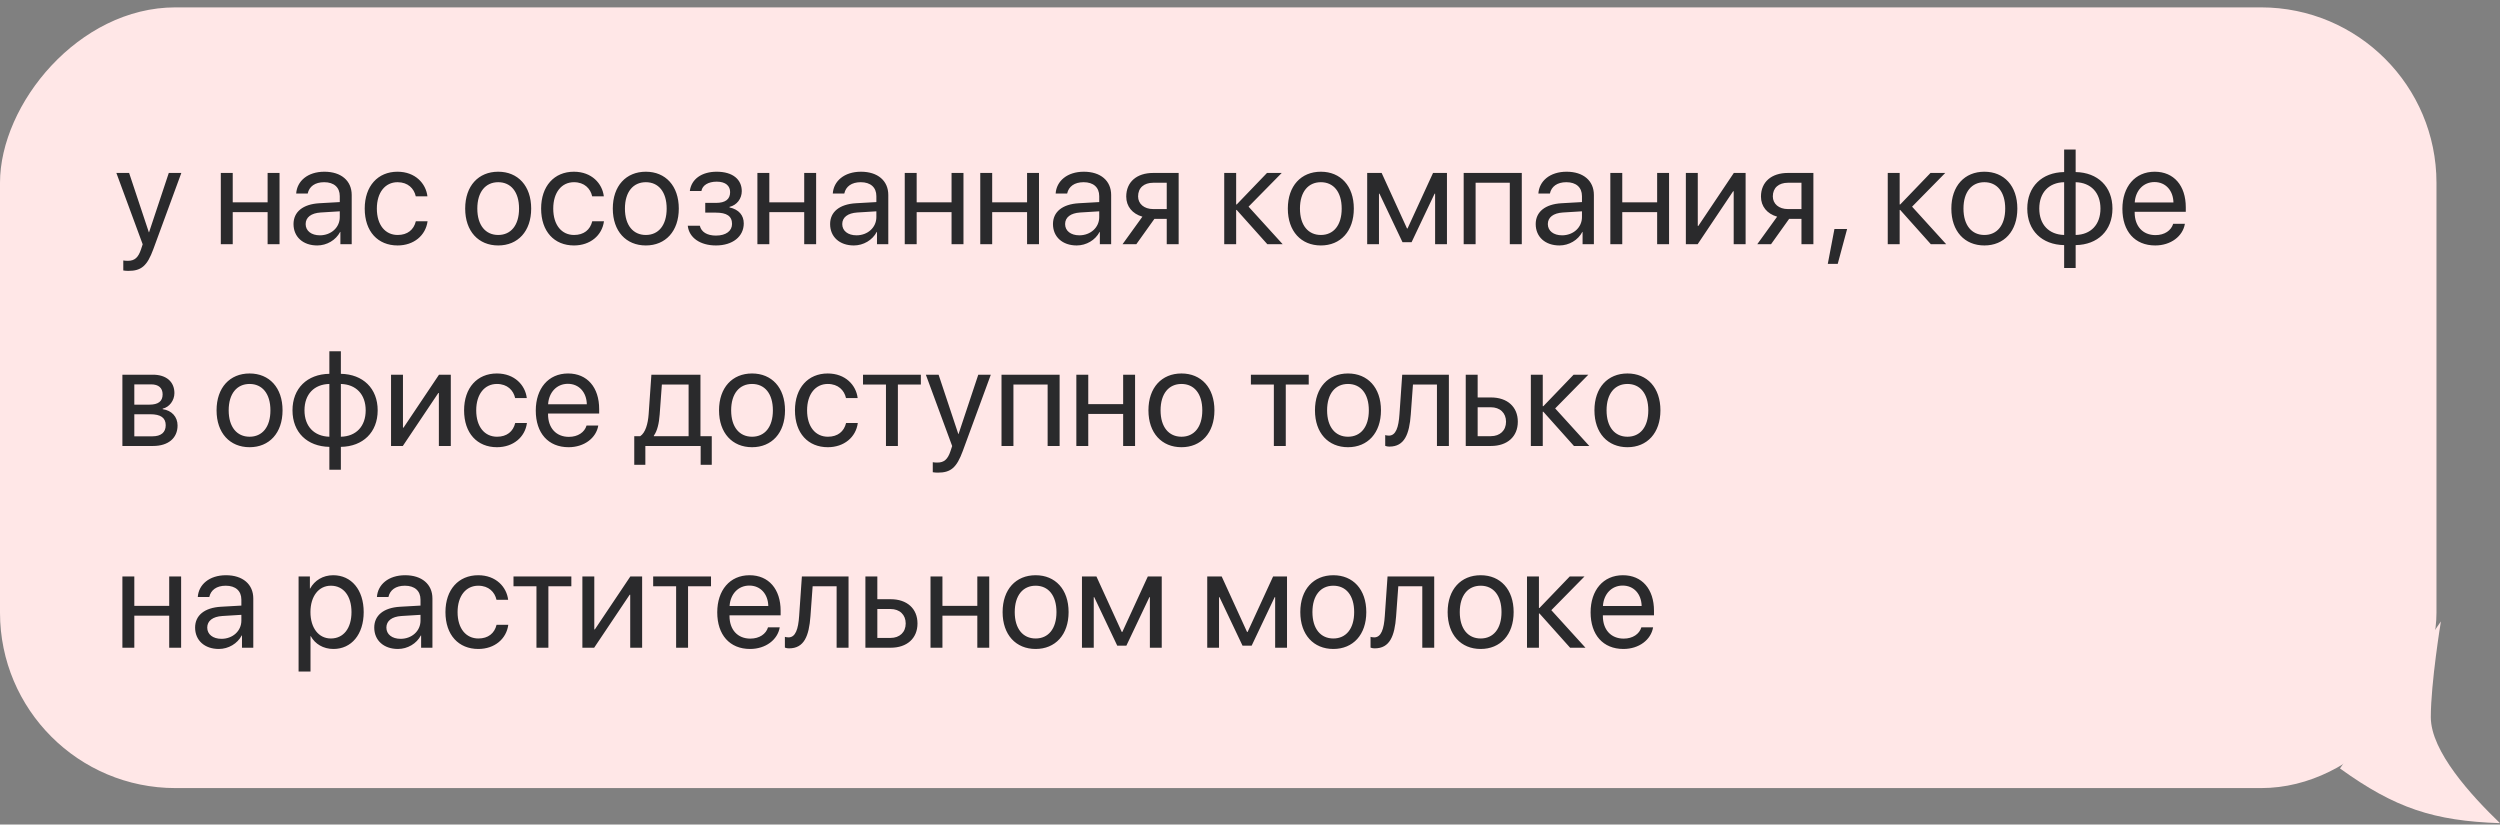 <?xml version="1.0" encoding="UTF-8"?> <svg xmlns="http://www.w3.org/2000/svg" width="285" height="94" viewBox="0 0 285 94" fill="none"><rect x="0" y="0" width="285" height="94" fill="#808080" stroke="none"/> <rect width="277.758" height="89" rx="20" transform="matrix(-1 0 0 1 277.758 0.841)" fill="#FFE7E7"></rect> <path d="M14.641 30.88C16.109 30.88 16.781 30.31 17.477 28.412L20.672 19.716H19.242L16.992 26.482H16.969L14.719 19.716H13.266L16.266 27.849L16.078 28.419C15.766 29.365 15.344 29.732 14.586 29.732C14.414 29.732 14.203 29.724 14.055 29.693V30.834C14.203 30.865 14.477 30.88 14.641 30.88ZM30.508 27.841H31.867V19.716H30.508V23.068H26.531V19.716H25.172V27.841H26.531V24.185H30.508V27.841ZM36.164 27.982C37.258 27.982 38.289 27.373 38.773 26.443H38.805V27.841H40.094V22.224C40.094 20.607 38.891 19.576 36.984 19.576C35.062 19.576 33.859 20.654 33.766 22.06H35.078C35.25 21.263 35.906 20.771 36.953 20.771C38.078 20.771 38.734 21.365 38.734 22.357V23.037L36.406 23.169C34.531 23.279 33.461 24.154 33.461 25.544C33.461 27.005 34.547 27.982 36.164 27.982ZM36.469 26.826C35.492 26.826 34.844 26.318 34.844 25.544C34.844 24.779 35.469 24.294 36.562 24.224L38.734 24.091V24.755C38.734 25.927 37.75 26.826 36.469 26.826ZM48.727 22.38C48.555 20.919 47.344 19.576 45.312 19.576C43.07 19.576 41.578 21.216 41.578 23.779C41.578 26.396 43.078 27.982 45.328 27.982C47.172 27.982 48.531 26.841 48.742 25.224H47.406C47.172 26.201 46.445 26.787 45.336 26.787C43.93 26.787 42.961 25.669 42.961 23.779C42.961 21.935 43.914 20.771 45.32 20.771C46.516 20.771 47.203 21.498 47.398 22.38H48.727ZM56.797 27.982C59.039 27.982 60.555 26.365 60.555 23.779C60.555 21.185 59.039 19.576 56.797 19.576C54.547 19.576 53.031 21.185 53.031 23.779C53.031 26.365 54.547 27.982 56.797 27.982ZM56.797 26.787C55.359 26.787 54.414 25.693 54.414 23.779C54.414 21.865 55.359 20.771 56.797 20.771C58.234 20.771 59.172 21.865 59.172 23.779C59.172 25.693 58.234 26.787 56.797 26.787ZM68.836 22.38C68.664 20.919 67.453 19.576 65.422 19.576C63.18 19.576 61.688 21.216 61.688 23.779C61.688 26.396 63.188 27.982 65.438 27.982C67.281 27.982 68.641 26.841 68.852 25.224H67.516C67.281 26.201 66.555 26.787 65.445 26.787C64.039 26.787 63.07 25.669 63.07 23.779C63.07 21.935 64.023 20.771 65.43 20.771C66.625 20.771 67.312 21.498 67.508 22.38H68.836ZM73.625 27.982C75.867 27.982 77.383 26.365 77.383 23.779C77.383 21.185 75.867 19.576 73.625 19.576C71.375 19.576 69.859 21.185 69.859 23.779C69.859 26.365 71.375 27.982 73.625 27.982ZM73.625 26.787C72.188 26.787 71.242 25.693 71.242 23.779C71.242 21.865 72.188 20.771 73.625 20.771C75.062 20.771 76 21.865 76 23.779C76 25.693 75.062 26.787 73.625 26.787ZM81.617 27.982C83.523 27.982 84.789 26.966 84.789 25.466C84.789 24.552 84.234 23.88 83.164 23.646V23.584C84.008 23.388 84.562 22.638 84.562 21.794C84.562 20.474 83.555 19.576 81.703 19.576C79.984 19.576 78.812 20.427 78.641 21.771H79.961C80.07 21.123 80.742 20.709 81.703 20.709C82.75 20.709 83.234 21.209 83.234 21.904C83.234 22.724 82.688 23.13 81.617 23.13H80.398V24.24H81.617C82.844 24.24 83.453 24.638 83.453 25.529C83.453 26.302 82.797 26.857 81.617 26.857C80.609 26.857 79.938 26.443 79.781 25.732H78.406C78.547 27.107 79.836 27.982 81.617 27.982ZM91.68 27.841H93.039V19.716H91.68V23.068H87.703V19.716H86.344V27.841H87.703V24.185H91.68V27.841ZM97.336 27.982C98.43 27.982 99.461 27.373 99.945 26.443H99.977V27.841H101.266V22.224C101.266 20.607 100.062 19.576 98.156 19.576C96.234 19.576 95.031 20.654 94.938 22.06H96.25C96.422 21.263 97.078 20.771 98.125 20.771C99.25 20.771 99.906 21.365 99.906 22.357V23.037L97.578 23.169C95.703 23.279 94.633 24.154 94.633 25.544C94.633 27.005 95.719 27.982 97.336 27.982ZM97.641 26.826C96.664 26.826 96.016 26.318 96.016 25.544C96.016 24.779 96.641 24.294 97.734 24.224L99.906 24.091V24.755C99.906 25.927 98.922 26.826 97.641 26.826ZM108.477 27.841H109.836V19.716H108.477V23.068H104.5V19.716H103.141V27.841H104.5V24.185H108.477V27.841ZM117.086 27.841H118.445V19.716H117.086V23.068H113.109V19.716H111.75V27.841H113.109V24.185H117.086V27.841ZM122.742 27.982C123.836 27.982 124.867 27.373 125.352 26.443H125.383V27.841H126.672V22.224C126.672 20.607 125.469 19.576 123.562 19.576C121.641 19.576 120.438 20.654 120.344 22.06H121.656C121.828 21.263 122.484 20.771 123.531 20.771C124.656 20.771 125.312 21.365 125.312 22.357V23.037L122.984 23.169C121.109 23.279 120.039 24.154 120.039 25.544C120.039 27.005 121.125 27.982 122.742 27.982ZM123.047 26.826C122.07 26.826 121.422 26.318 121.422 25.544C121.422 24.779 122.047 24.294 123.141 24.224L125.312 24.091V24.755C125.312 25.927 124.328 26.826 123.047 26.826ZM133.008 27.841H134.367V19.716H131.461C129.594 19.716 128.391 20.74 128.391 22.412C128.391 23.529 129.086 24.373 130.234 24.701L127.969 27.841H129.539L131.602 24.951H133.008V27.841ZM131.469 23.834C130.422 23.834 129.742 23.232 129.742 22.388C129.742 21.412 130.414 20.834 131.469 20.834H133.008V23.834H131.469ZM140.984 23.935L144.477 27.841H146.227L142.336 23.56L146.117 19.716H144.438L140.984 23.31H140.922V19.716H139.562V27.841H140.922V23.935H140.984ZM150.578 27.982C152.82 27.982 154.336 26.365 154.336 23.779C154.336 21.185 152.82 19.576 150.578 19.576C148.328 19.576 146.812 21.185 146.812 23.779C146.812 26.365 148.328 27.982 150.578 27.982ZM150.578 26.787C149.141 26.787 148.195 25.693 148.195 23.779C148.195 21.865 149.141 20.771 150.578 20.771C152.016 20.771 152.953 21.865 152.953 23.779C152.953 25.693 152.016 26.787 150.578 26.787ZM157.203 27.841V22.076H157.258L159.883 27.607H160.922L163.547 22.076H163.602V27.841H164.953V19.716H163.367L160.461 26.044H160.398L157.508 19.716H155.859V27.841H157.203ZM172.117 27.841H173.484V19.716H166.859V27.841H168.219V20.834H172.117V27.841ZM177.773 27.982C178.867 27.982 179.898 27.373 180.383 26.443H180.414V27.841H181.703V22.224C181.703 20.607 180.5 19.576 178.594 19.576C176.672 19.576 175.469 20.654 175.375 22.06H176.688C176.859 21.263 177.516 20.771 178.562 20.771C179.688 20.771 180.344 21.365 180.344 22.357V23.037L178.016 23.169C176.141 23.279 175.07 24.154 175.07 25.544C175.07 27.005 176.156 27.982 177.773 27.982ZM178.078 26.826C177.102 26.826 176.453 26.318 176.453 25.544C176.453 24.779 177.078 24.294 178.172 24.224L180.344 24.091V24.755C180.344 25.927 179.359 26.826 178.078 26.826ZM188.914 27.841H190.273V19.716H188.914V23.068H184.938V19.716H183.578V27.841H184.938V24.185H188.914V27.841ZM193.531 27.841L197.578 21.802H197.641V27.841H199V19.716H197.656L193.609 25.755H193.547V19.716H192.188V27.841H193.531ZM205.367 27.841H206.727V19.716H203.82C201.953 19.716 200.75 20.74 200.75 22.412C200.75 23.529 201.445 24.373 202.594 24.701L200.328 27.841H201.898L203.961 24.951H205.367V27.841ZM203.828 23.834C202.781 23.834 202.102 23.232 202.102 22.388C202.102 21.412 202.773 20.834 203.828 20.834H205.367V23.834H203.828ZM209.5 30.084L210.57 26.107H209.125L208.367 30.084H209.5ZM216.625 23.935L220.117 27.841H221.867L217.977 23.56L221.758 19.716H220.078L216.625 23.31H216.562V19.716H215.203V27.841H216.562V23.935H216.625ZM226.219 27.982C228.461 27.982 229.977 26.365 229.977 23.779C229.977 21.185 228.461 19.576 226.219 19.576C223.969 19.576 222.453 21.185 222.453 23.779C222.453 26.365 223.969 27.982 226.219 27.982ZM226.219 26.787C224.781 26.787 223.836 25.693 223.836 23.779C223.836 21.865 224.781 20.771 226.219 20.771C227.656 20.771 228.594 21.865 228.594 23.779C228.594 25.693 227.656 26.787 226.219 26.787ZM235.312 27.943V30.552H236.625V27.943C239.141 27.904 240.82 26.287 240.82 23.779C240.82 21.271 239.141 19.662 236.625 19.615V17.044H235.312V19.615C232.781 19.654 231.109 21.271 231.109 23.779C231.109 26.287 232.781 27.896 235.312 27.943ZM235.312 26.787C233.578 26.74 232.477 25.607 232.477 23.779C232.477 21.943 233.578 20.81 235.312 20.771V26.787ZM239.453 23.779C239.453 25.615 238.352 26.748 236.625 26.787V20.771C238.352 20.818 239.453 21.951 239.453 23.779ZM247.742 25.513C247.516 26.279 246.758 26.802 245.727 26.802C244.266 26.802 243.352 25.779 243.352 24.224V24.146H249.18V23.63C249.18 21.169 247.828 19.576 245.633 19.576C243.391 19.576 241.953 21.287 241.953 23.81C241.953 26.365 243.367 27.982 245.695 27.982C247.469 27.982 248.844 26.935 249.078 25.513H247.742ZM245.609 20.755C246.891 20.755 247.742 21.724 247.773 23.084H243.359C243.445 21.732 244.336 20.755 245.609 20.755ZM17.453 50.841C19.18 50.841 20.242 49.943 20.242 48.505C20.242 47.513 19.57 46.787 18.547 46.646V46.584C19.297 46.427 19.883 45.654 19.883 44.818C19.883 43.513 18.953 42.716 17.43 42.716H13.953V50.841H17.453ZM15.312 43.818H17.227C18.078 43.818 18.539 44.224 18.539 44.959C18.539 45.748 18.047 46.13 17.023 46.13H15.312V43.818ZM15.312 47.224H17.133C18.32 47.224 18.891 47.63 18.891 48.474C18.891 49.294 18.359 49.74 17.375 49.74H15.312V47.224ZM28.453 50.982C30.695 50.982 32.211 49.365 32.211 46.779C32.211 44.185 30.695 42.576 28.453 42.576C26.203 42.576 24.688 44.185 24.688 46.779C24.688 49.365 26.203 50.982 28.453 50.982ZM28.453 49.787C27.016 49.787 26.07 48.693 26.07 46.779C26.07 44.865 27.016 43.771 28.453 43.771C29.891 43.771 30.828 44.865 30.828 46.779C30.828 48.693 29.891 49.787 28.453 49.787ZM37.547 50.943V53.552H38.859V50.943C41.375 50.904 43.055 49.287 43.055 46.779C43.055 44.271 41.375 42.662 38.859 42.615V40.044H37.547V42.615C35.016 42.654 33.344 44.271 33.344 46.779C33.344 49.287 35.016 50.896 37.547 50.943ZM37.547 49.787C35.812 49.74 34.711 48.607 34.711 46.779C34.711 44.943 35.812 43.81 37.547 43.771V49.787ZM41.688 46.779C41.688 48.615 40.586 49.748 38.859 49.787V43.771C40.586 43.818 41.688 44.951 41.688 46.779ZM45.922 50.841L49.969 44.802H50.031V50.841H51.391V42.716H50.047L46 48.755H45.938V42.716H44.578V50.841H45.922ZM60.055 45.38C59.883 43.919 58.672 42.576 56.641 42.576C54.398 42.576 52.906 44.216 52.906 46.779C52.906 49.396 54.406 50.982 56.656 50.982C58.5 50.982 59.859 49.841 60.07 48.224H58.734C58.5 49.201 57.773 49.787 56.664 49.787C55.258 49.787 54.289 48.669 54.289 46.779C54.289 44.935 55.242 43.771 56.648 43.771C57.844 43.771 58.531 44.498 58.727 45.38H60.055ZM66.867 48.513C66.641 49.279 65.883 49.802 64.852 49.802C63.391 49.802 62.477 48.779 62.477 47.224V47.146H68.305V46.63C68.305 44.169 66.953 42.576 64.758 42.576C62.516 42.576 61.078 44.287 61.078 46.81C61.078 49.365 62.492 50.982 64.82 50.982C66.594 50.982 67.969 49.935 68.203 48.513H66.867ZM64.734 43.755C66.016 43.755 66.867 44.724 66.898 46.084H62.484C62.57 44.732 63.461 43.755 64.734 43.755ZM73.57 52.99V50.841H79.875V52.99H81.141V49.724H79.852V42.716H74.258L73.945 47.224C73.867 48.318 73.578 49.334 72.984 49.724H72.305V52.99H73.57ZM78.5 49.724H74.539V49.662C74.922 49.146 75.133 48.263 75.203 47.255L75.453 43.834H78.5V49.724ZM85.734 50.982C87.977 50.982 89.492 49.365 89.492 46.779C89.492 44.185 87.977 42.576 85.734 42.576C83.484 42.576 81.969 44.185 81.969 46.779C81.969 49.365 83.484 50.982 85.734 50.982ZM85.734 49.787C84.297 49.787 83.352 48.693 83.352 46.779C83.352 44.865 84.297 43.771 85.734 43.771C87.172 43.771 88.109 44.865 88.109 46.779C88.109 48.693 87.172 49.787 85.734 49.787ZM97.773 45.38C97.602 43.919 96.391 42.576 94.359 42.576C92.117 42.576 90.625 44.216 90.625 46.779C90.625 49.396 92.125 50.982 94.375 50.982C96.219 50.982 97.578 49.841 97.789 48.224H96.453C96.219 49.201 95.492 49.787 94.383 49.787C92.977 49.787 92.008 48.669 92.008 46.779C92.008 44.935 92.961 43.771 94.367 43.771C95.562 43.771 96.25 44.498 96.445 45.38H97.773ZM104.977 42.716H98.383V43.834H101V50.841H102.359V43.834H104.977V42.716ZM106.922 53.88C108.391 53.88 109.062 53.31 109.758 51.412L112.953 42.716H111.523L109.273 49.482H109.25L107 42.716H105.547L108.547 50.849L108.359 51.419C108.047 52.365 107.625 52.732 106.867 52.732C106.695 52.732 106.484 52.724 106.336 52.693V53.834C106.484 53.865 106.758 53.88 106.922 53.88ZM119.43 50.841H120.797V42.716H114.172V50.841H115.531V43.834H119.43V50.841ZM128.039 50.841H129.398V42.716H128.039V46.068H124.062V42.716H122.703V50.841H124.062V47.185H128.039V50.841ZM134.688 50.982C136.93 50.982 138.445 49.365 138.445 46.779C138.445 44.185 136.93 42.576 134.688 42.576C132.438 42.576 130.922 44.185 130.922 46.779C130.922 49.365 132.438 50.982 134.688 50.982ZM134.688 49.787C133.25 49.787 132.305 48.693 132.305 46.779C132.305 44.865 133.25 43.771 134.688 43.771C136.125 43.771 137.062 44.865 137.062 46.779C137.062 48.693 136.125 49.787 134.688 49.787ZM149.195 42.716H142.602V43.834H145.219V50.841H146.578V43.834H149.195V42.716ZM153.672 50.982C155.914 50.982 157.43 49.365 157.43 46.779C157.43 44.185 155.914 42.576 153.672 42.576C151.422 42.576 149.906 44.185 149.906 46.779C149.906 49.365 151.422 50.982 153.672 50.982ZM153.672 49.787C152.234 49.787 151.289 48.693 151.289 46.779C151.289 44.865 152.234 43.771 153.672 43.771C155.109 43.771 156.047 44.865 156.047 46.779C156.047 48.693 155.109 49.787 153.672 49.787ZM160.828 47.255L161.078 43.834H163.812V50.841H165.172V42.716H159.852L159.539 47.224C159.438 48.716 159.133 49.662 158.328 49.662C158.133 49.662 157.984 49.623 157.914 49.599V50.826C158.008 50.865 158.164 50.912 158.398 50.912C160.109 50.912 160.664 49.498 160.828 47.255ZM167.094 50.841H169.977C171.836 50.841 173.031 49.771 173.031 48.076C173.031 46.38 171.836 45.31 169.977 45.31H168.453V42.716H167.094V50.841ZM169.953 46.427C171 46.427 171.688 47.076 171.688 48.076C171.688 49.068 171.008 49.724 169.953 49.724H168.453V46.427H169.953ZM175.938 46.935L179.43 50.841H181.18L177.289 46.56L181.07 42.716H179.391L175.938 46.31H175.875V42.716H174.516V50.841H175.875V46.935H175.938ZM185.531 50.982C187.773 50.982 189.289 49.365 189.289 46.779C189.289 44.185 187.773 42.576 185.531 42.576C183.281 42.576 181.766 44.185 181.766 46.779C181.766 49.365 183.281 50.982 185.531 50.982ZM185.531 49.787C184.094 49.787 183.148 48.693 183.148 46.779C183.148 44.865 184.094 43.771 185.531 43.771C186.969 43.771 187.906 44.865 187.906 46.779C187.906 48.693 186.969 49.787 185.531 49.787ZM19.289 73.841H20.648V65.716H19.289V69.068H15.312V65.716H13.953V73.841H15.312V70.185H19.289V73.841ZM24.945 73.982C26.039 73.982 27.07 73.373 27.555 72.443H27.586V73.841H28.875V68.224C28.875 66.607 27.672 65.576 25.766 65.576C23.844 65.576 22.641 66.654 22.547 68.06H23.859C24.031 67.263 24.688 66.771 25.734 66.771C26.859 66.771 27.516 67.365 27.516 68.357V69.037L25.188 69.169C23.312 69.279 22.242 70.154 22.242 71.544C22.242 73.005 23.328 73.982 24.945 73.982ZM25.25 72.826C24.273 72.826 23.625 72.318 23.625 71.544C23.625 70.779 24.25 70.294 25.344 70.224L27.516 70.091V70.755C27.516 71.927 26.531 72.826 25.25 72.826ZM37.984 65.576C36.805 65.576 35.859 66.177 35.359 67.091H35.328V65.716H34.039V76.552H35.398V72.521H35.43C35.914 73.412 36.852 73.982 38.016 73.982C40.062 73.982 41.461 72.326 41.461 69.779C41.461 67.232 40.055 65.576 37.984 65.576ZM37.719 72.787C36.328 72.787 35.391 71.591 35.391 69.779C35.391 67.974 36.328 66.771 37.719 66.771C39.164 66.771 40.07 67.943 40.07 69.779C40.07 71.623 39.164 72.787 37.719 72.787ZM45.367 73.982C46.461 73.982 47.492 73.373 47.977 72.443H48.008V73.841H49.297V68.224C49.297 66.607 48.094 65.576 46.188 65.576C44.266 65.576 43.062 66.654 42.969 68.06H44.281C44.453 67.263 45.109 66.771 46.156 66.771C47.281 66.771 47.938 67.365 47.938 68.357V69.037L45.609 69.169C43.734 69.279 42.664 70.154 42.664 71.544C42.664 73.005 43.75 73.982 45.367 73.982ZM45.672 72.826C44.695 72.826 44.047 72.318 44.047 71.544C44.047 70.779 44.672 70.294 45.766 70.224L47.938 70.091V70.755C47.938 71.927 46.953 72.826 45.672 72.826ZM57.93 68.38C57.758 66.919 56.547 65.576 54.516 65.576C52.273 65.576 50.781 67.216 50.781 69.779C50.781 72.396 52.281 73.982 54.531 73.982C56.375 73.982 57.734 72.841 57.945 71.224H56.609C56.375 72.201 55.648 72.787 54.539 72.787C53.133 72.787 52.164 71.669 52.164 69.779C52.164 67.935 53.117 66.771 54.523 66.771C55.719 66.771 56.406 67.498 56.602 68.38H57.93ZM65.133 65.716H58.539V66.834H61.156V73.841H62.516V66.834H65.133V65.716ZM67.734 73.841L71.781 67.802H71.844V73.841H73.203V65.716H71.859L67.812 71.755H67.75V65.716H66.391V73.841H67.734ZM81.055 65.716H74.461V66.834H77.078V73.841H78.438V66.834H81.055V65.716ZM87.555 71.513C87.328 72.279 86.57 72.802 85.539 72.802C84.078 72.802 83.164 71.779 83.164 70.224V70.146H88.992V69.63C88.992 67.169 87.641 65.576 85.445 65.576C83.203 65.576 81.766 67.287 81.766 69.81C81.766 72.365 83.18 73.982 85.508 73.982C87.281 73.982 88.656 72.935 88.891 71.513H87.555ZM85.422 66.755C86.703 66.755 87.555 67.724 87.586 69.084H83.172C83.258 67.732 84.148 66.755 85.422 66.755ZM92.391 70.255L92.641 66.834H95.375V73.841H96.734V65.716H91.414L91.102 70.224C91 71.716 90.695 72.662 89.891 72.662C89.695 72.662 89.547 72.623 89.477 72.599V73.826C89.57 73.865 89.727 73.912 89.961 73.912C91.672 73.912 92.227 72.498 92.391 70.255ZM98.656 73.841H101.539C103.398 73.841 104.594 72.771 104.594 71.076C104.594 69.38 103.398 68.31 101.539 68.31H100.016V65.716H98.656V73.841ZM101.516 69.427C102.562 69.427 103.25 70.076 103.25 71.076C103.25 72.068 102.57 72.724 101.516 72.724H100.016V69.427H101.516ZM111.414 73.841H112.773V65.716H111.414V69.068H107.438V65.716H106.078V73.841H107.438V70.185H111.414V73.841ZM118.062 73.982C120.305 73.982 121.82 72.365 121.82 69.779C121.82 67.185 120.305 65.576 118.062 65.576C115.812 65.576 114.297 67.185 114.297 69.779C114.297 72.365 115.812 73.982 118.062 73.982ZM118.062 72.787C116.625 72.787 115.68 71.693 115.68 69.779C115.68 67.865 116.625 66.771 118.062 66.771C119.5 66.771 120.438 67.865 120.438 69.779C120.438 71.693 119.5 72.787 118.062 72.787ZM124.688 73.841V68.076H124.742L127.367 73.607H128.406L131.031 68.076H131.086V73.841H132.438V65.716H130.852L127.945 72.044H127.883L124.992 65.716H123.344V73.841H124.688ZM138.969 73.841V68.076H139.023L141.648 73.607H142.688L145.312 68.076H145.367V73.841H146.719V65.716H145.133L142.227 72.044H142.164L139.273 65.716H137.625V73.841H138.969ZM152 73.982C154.242 73.982 155.758 72.365 155.758 69.779C155.758 67.185 154.242 65.576 152 65.576C149.75 65.576 148.234 67.185 148.234 69.779C148.234 72.365 149.75 73.982 152 73.982ZM152 72.787C150.562 72.787 149.617 71.693 149.617 69.779C149.617 67.865 150.562 66.771 152 66.771C153.438 66.771 154.375 67.865 154.375 69.779C154.375 71.693 153.438 72.787 152 72.787ZM159.156 70.255L159.406 66.834H162.141V73.841H163.5V65.716H158.18L157.867 70.224C157.766 71.716 157.461 72.662 156.656 72.662C156.461 72.662 156.312 72.623 156.242 72.599V73.826C156.336 73.865 156.492 73.912 156.727 73.912C158.438 73.912 158.992 72.498 159.156 70.255ZM168.797 73.982C171.039 73.982 172.555 72.365 172.555 69.779C172.555 67.185 171.039 65.576 168.797 65.576C166.547 65.576 165.031 67.185 165.031 69.779C165.031 72.365 166.547 73.982 168.797 73.982ZM168.797 72.787C167.359 72.787 166.414 71.693 166.414 69.779C166.414 67.865 167.359 66.771 168.797 66.771C170.234 66.771 171.172 67.865 171.172 69.779C171.172 71.693 170.234 72.787 168.797 72.787ZM175.5 69.935L178.992 73.841H180.742L176.852 69.56L180.633 65.716H178.953L175.5 69.31H175.438V65.716H174.078V73.841H175.438V69.935H175.5ZM187.117 71.513C186.891 72.279 186.133 72.802 185.102 72.802C183.641 72.802 182.727 71.779 182.727 70.224V70.146H188.555V69.63C188.555 67.169 187.203 65.576 185.008 65.576C182.766 65.576 181.328 67.287 181.328 69.81C181.328 72.365 182.742 73.982 185.07 73.982C186.844 73.982 188.219 72.935 188.453 71.513H187.117ZM184.984 66.755C186.266 66.755 187.117 67.724 187.148 69.084H182.734C182.82 67.732 183.711 66.755 184.984 66.755Z" fill="#2A2A2C"></path> <path d="M277.112 81.757C277.112 77.858 278.262 70.841 278.262 70.841L266.759 87.604C273.043 92.133 277.443 93.582 285 93.841C281.714 90.678 277.112 85.655 277.112 81.757Z" fill="#FFE7E7"></path> </svg> 